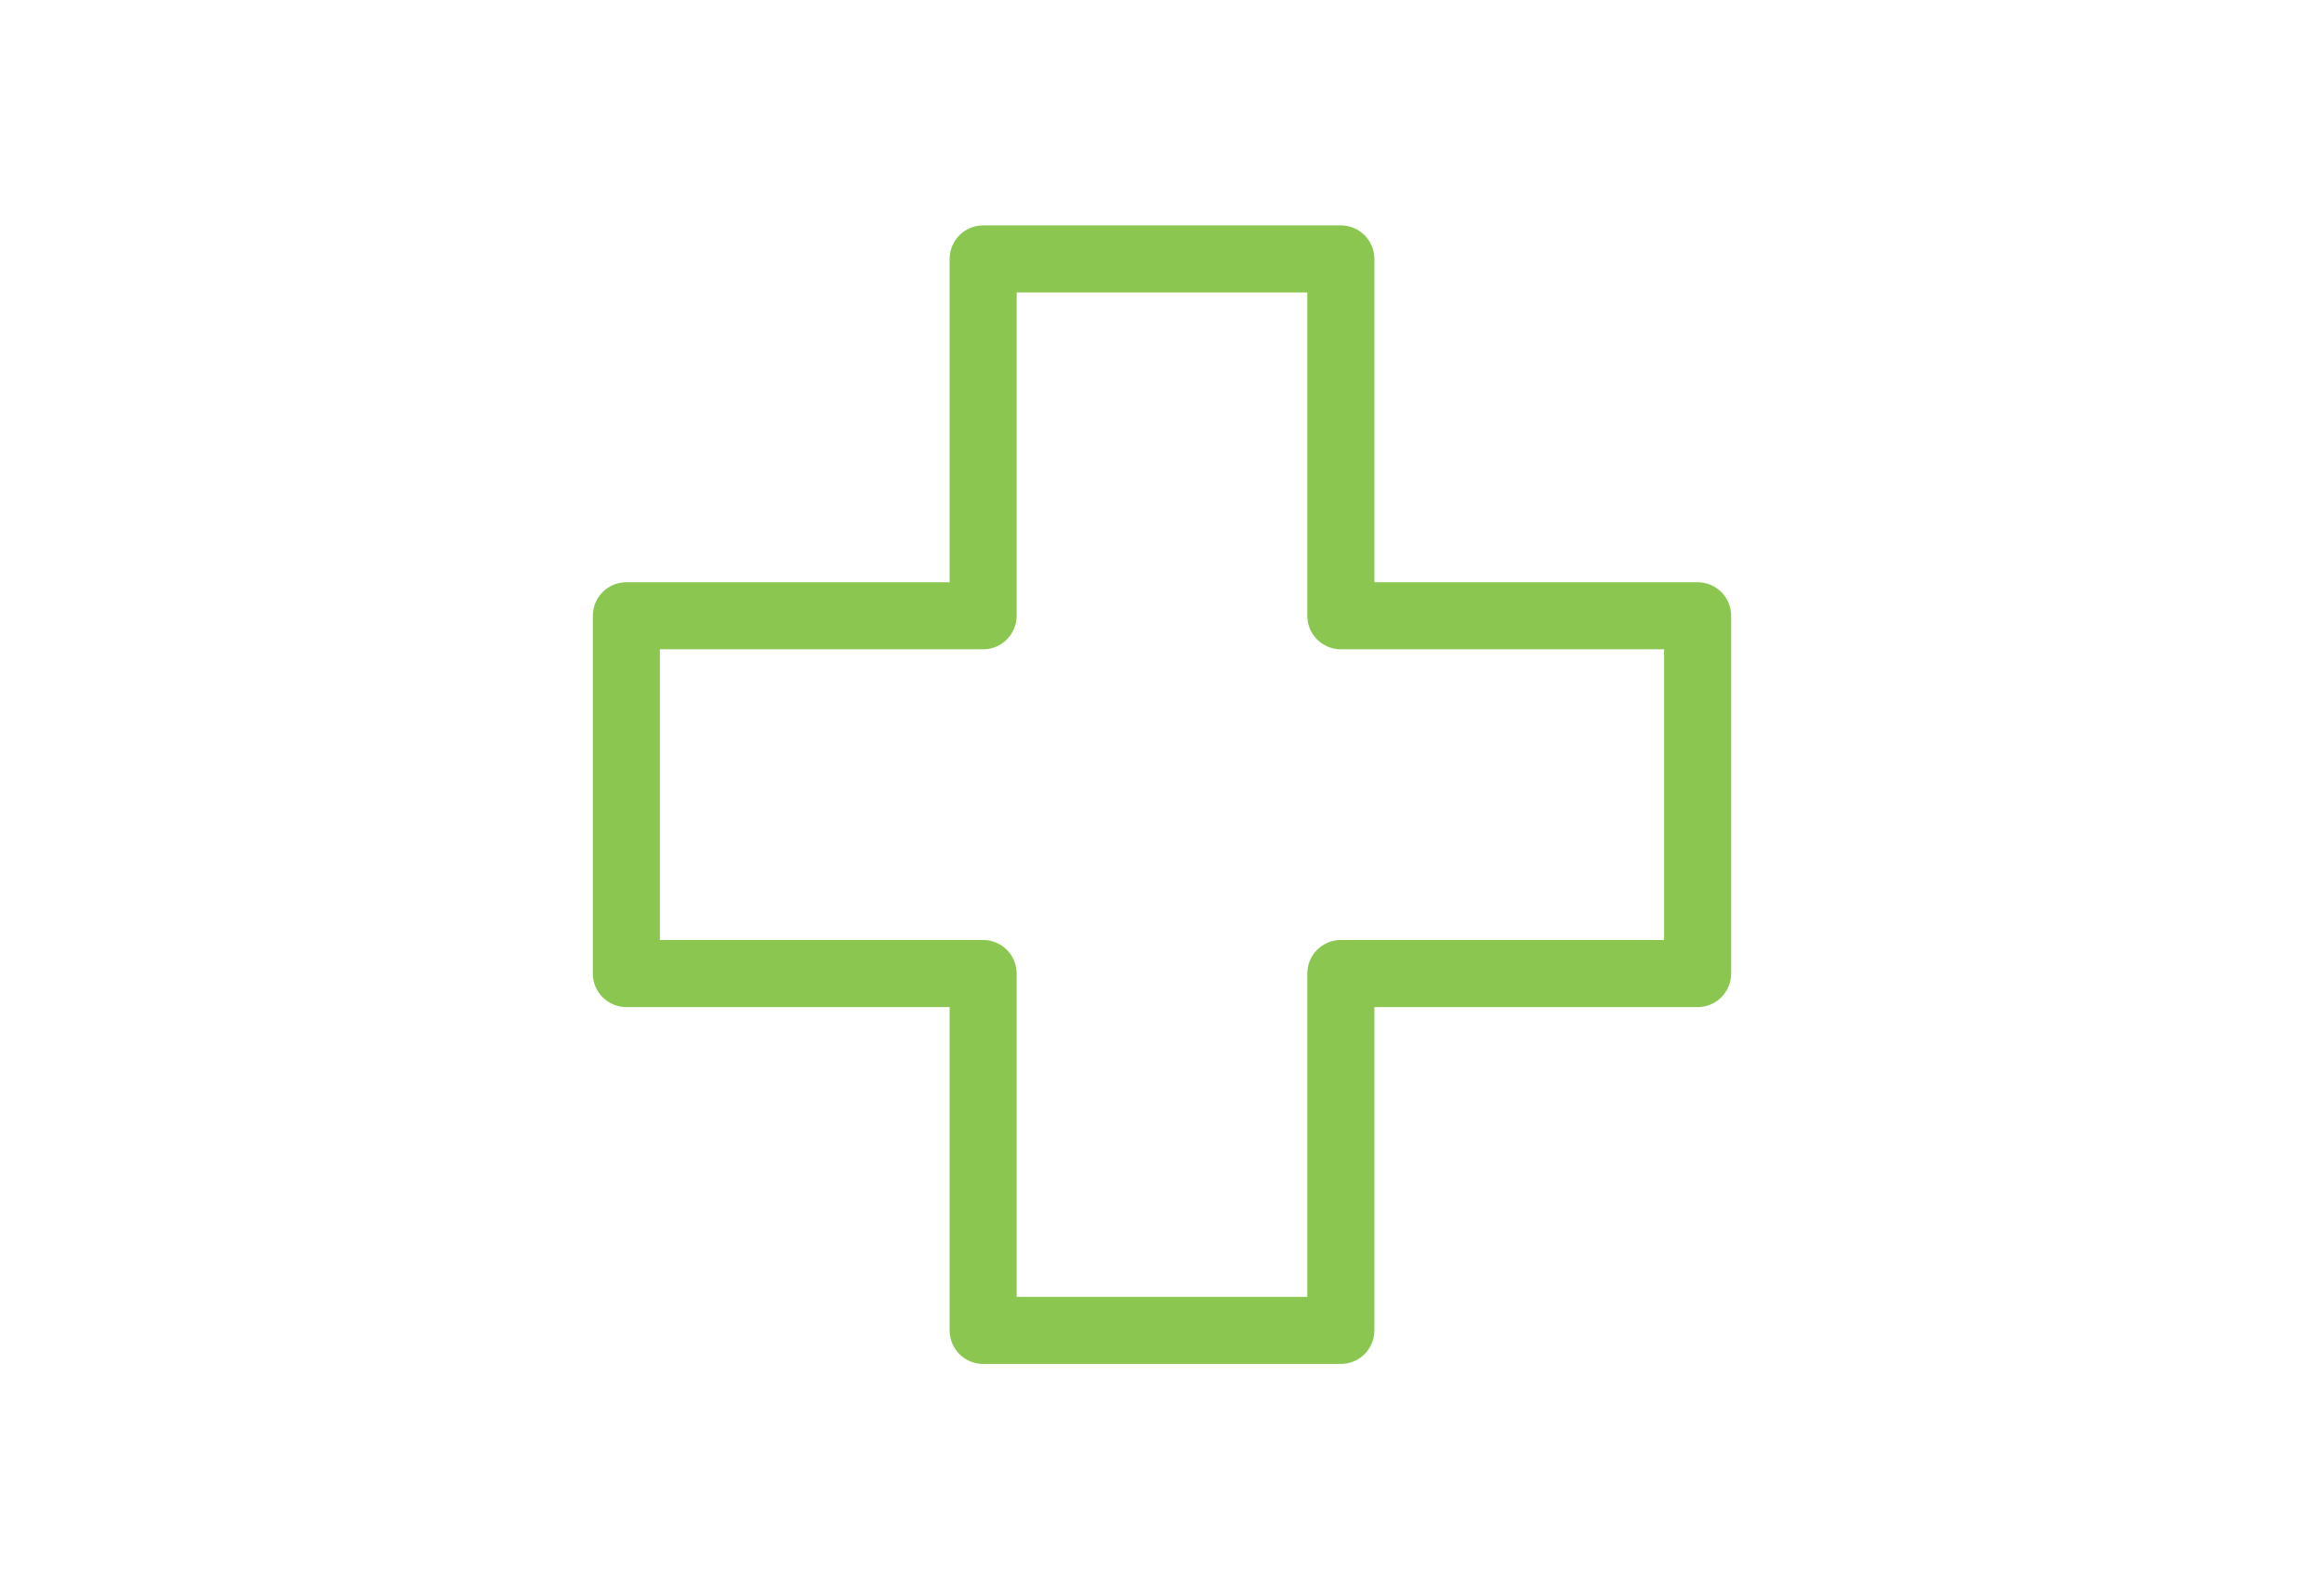 <?xml version="1.0"?>
<svg xmlns="http://www.w3.org/2000/svg" viewBox="0 79 500 342" width="800" height="547">
  <svg id="Warstwa_1" data-name="Warstwa 1" viewBox="0 0 500 500" width="500" data-manipulated-width="true" height="500" data-manipulated-height="true">
  <defs>
    <style>
      .cls-1 {
        fill: #8bc750;
        fill-rule: evenodd;
      }
    </style>
  </defs>
  <path class="cls-1" d="M281.27,141.93h-62.55v69.57c0,3.98-3.23,7.22-7.22,7.22h-69.57v62.55h69.57c3.99,0,7.22,3.23,7.22,7.22v69.57h62.55v-69.57c0-3.99,3.23-7.22,7.22-7.22h69.57v-62.55h-69.57c-3.99,0-7.22-3.23-7.22-7.22v-69.57Zm-76.98,62.36v-69.57c0-3.98,3.23-7.22,7.22-7.22h76.98c3.99,0,7.22,3.23,7.22,7.22v69.57h69.57c3.99,0,7.22,3.23,7.22,7.22v76.98c0,3.98-3.23,7.22-7.22,7.22h-69.57v69.57c0,3.99-3.23,7.22-7.22,7.22h-76.98c-3.99,0-7.22-3.23-7.22-7.22v-69.57h-69.57c-3.99,0-7.22-3.23-7.22-7.22v-76.98c0-3.99,3.23-7.22,7.22-7.22h69.57Z"/>
</svg>
</svg>
